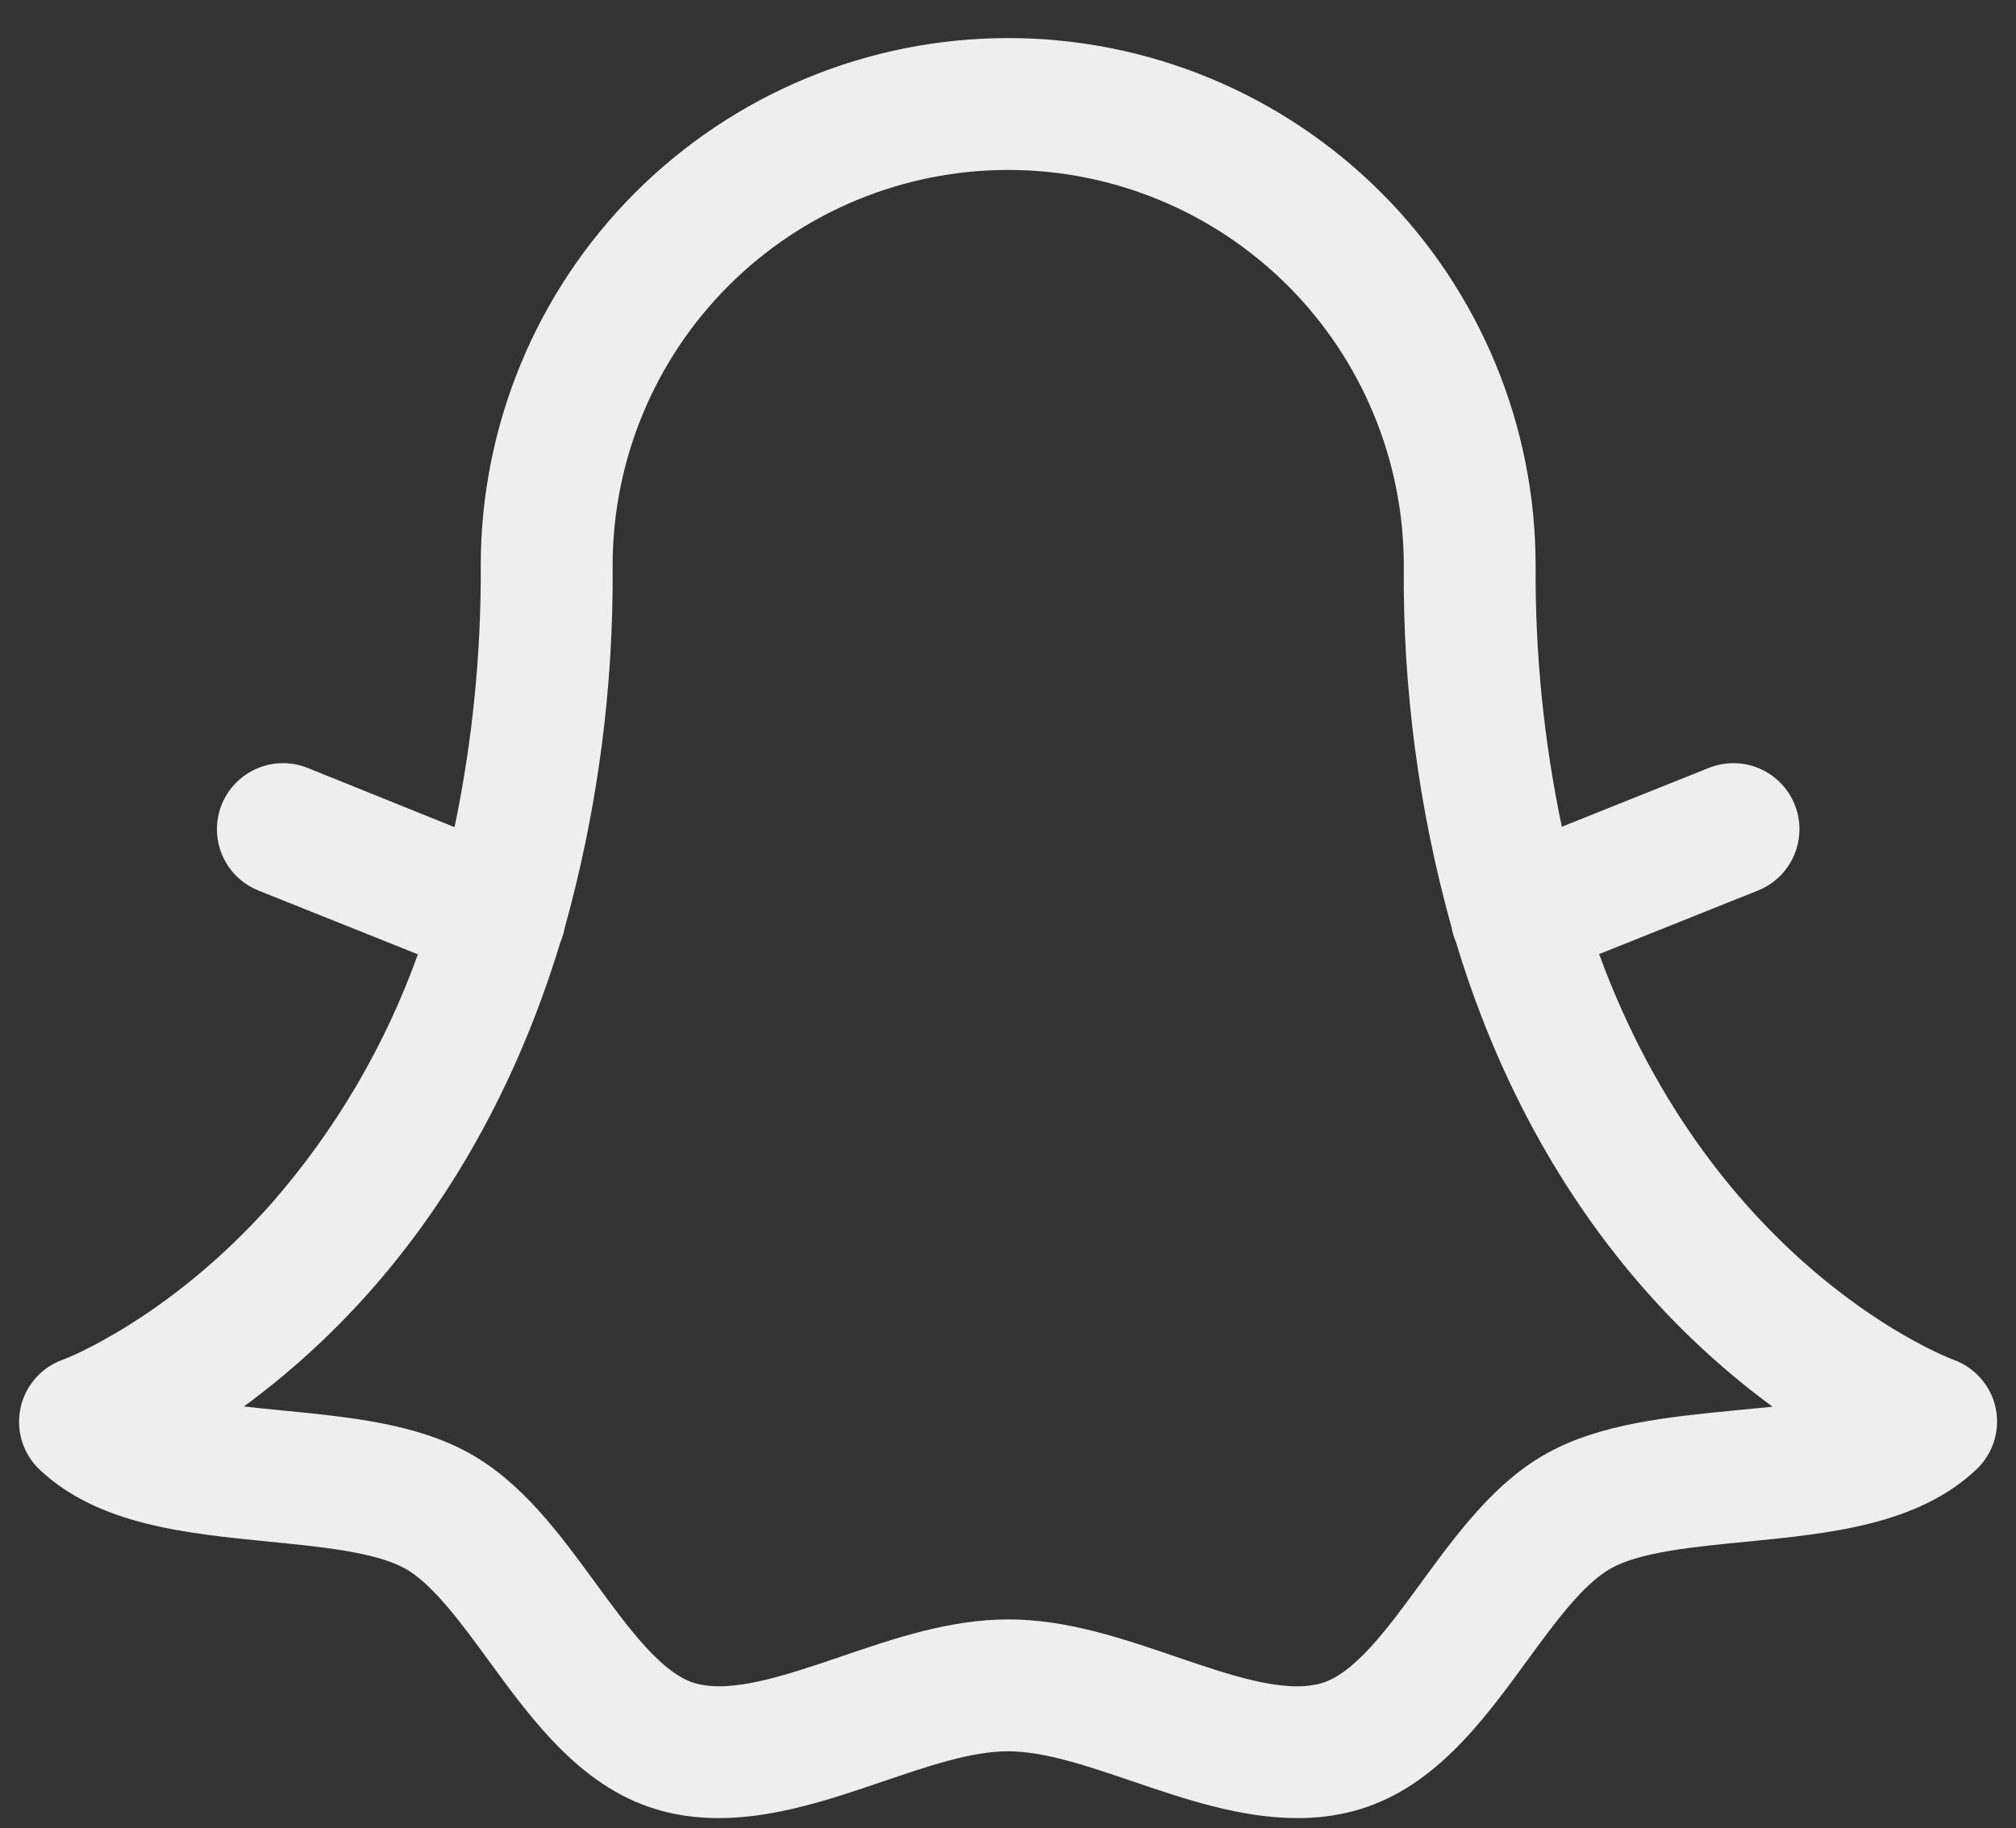 <svg width="43" height="39" viewBox="0 0 43 39" fill="none" xmlns="http://www.w3.org/2000/svg">
<rect x="0" y="0" width="43" height="39" fill="#333333" stroke="none"/>
<path id="Vector" d="M42.568 30.041C42.519 29.806 42.41 29.587 42.252 29.405C42.095 29.224 41.893 29.086 41.666 29.004C41.598 28.98 36.577 27.092 34.108 20.351L37.5 18.994C37.847 18.854 38.123 18.582 38.269 18.238C38.415 17.894 38.419 17.506 38.279 17.16C38.139 16.814 37.867 16.537 37.523 16.391C37.18 16.245 36.792 16.242 36.446 16.381L33.313 17.635C32.928 15.803 32.741 13.935 32.754 12.062C32.754 9.079 31.569 6.217 29.459 4.108C27.349 1.998 24.488 0.812 21.504 0.812C18.52 0.812 15.659 1.998 13.549 4.108C11.439 6.217 10.254 9.079 10.254 12.062C10.265 13.937 10.078 15.808 9.695 17.644L6.563 16.381C6.391 16.312 6.208 16.277 6.023 16.279C5.838 16.281 5.655 16.319 5.485 16.391C5.315 16.463 5.16 16.569 5.031 16.701C4.901 16.832 4.799 16.989 4.729 17.16C4.66 17.332 4.625 17.515 4.627 17.7C4.629 17.885 4.667 18.068 4.739 18.238C4.811 18.408 4.916 18.563 5.048 18.692C5.18 18.822 5.337 18.924 5.508 18.994L8.913 20.356C8.215 22.305 7.157 24.106 5.795 25.665C3.594 28.15 1.353 29.004 1.337 29.004C1.11 29.086 0.908 29.224 0.751 29.406C0.593 29.587 0.484 29.806 0.436 30.042C0.387 30.278 0.399 30.522 0.472 30.752C0.544 30.981 0.674 31.188 0.85 31.353C2.098 32.525 3.956 32.708 5.751 32.886C6.86 32.995 8.006 33.109 8.632 33.453C9.224 33.78 9.836 34.617 10.426 35.426C11.376 36.728 12.453 38.203 14.16 38.639C15.754 39.048 17.386 38.493 18.825 38.002C19.801 37.67 20.724 37.356 21.499 37.356C22.274 37.356 23.197 37.67 24.172 38.002C25.262 38.373 26.458 38.781 27.671 38.781C28.064 38.784 28.456 38.736 28.838 38.639C30.543 38.203 31.62 36.728 32.57 35.426C33.16 34.617 33.772 33.78 34.364 33.453C34.99 33.102 36.136 32.995 37.245 32.886C39.04 32.71 40.898 32.525 42.146 31.353C42.323 31.189 42.455 30.982 42.529 30.752C42.602 30.523 42.616 30.278 42.568 30.041ZM36.975 30.087C35.584 30.224 34.148 30.367 33.014 30.989C31.881 31.611 31.081 32.71 30.305 33.768C29.602 34.731 28.873 35.73 28.147 35.914C27.363 36.116 26.256 35.739 25.085 35.34C23.914 34.94 22.745 34.543 21.504 34.543C20.263 34.543 19.073 34.947 17.924 35.34C16.774 35.731 15.638 36.116 14.861 35.914C14.135 35.73 13.408 34.731 12.703 33.768C11.931 32.713 11.133 31.616 9.994 30.989C8.855 30.361 7.424 30.224 6.035 30.087C5.763 30.061 5.482 30.033 5.202 30.001C6.14 29.312 7.005 28.529 7.784 27.665C9.256 26.035 10.899 23.581 11.957 20.083L11.968 20.061C12.004 19.969 12.031 19.874 12.049 19.777C12.747 17.266 13.09 14.669 13.067 12.062C13.067 9.825 13.956 7.679 15.538 6.096C17.12 4.514 19.266 3.625 21.504 3.625C23.742 3.625 25.888 4.514 27.47 6.096C29.053 7.679 29.942 9.825 29.942 12.062C29.918 14.671 30.261 17.27 30.961 19.783C30.979 19.88 31.006 19.974 31.042 20.066L31.053 20.089C32.107 23.587 33.754 26.041 35.226 27.67C36.005 28.535 36.87 29.317 37.808 30.006C37.528 30.033 37.249 30.061 36.973 30.087H36.975Z" fill="#EEEEEE"/>
</svg>
